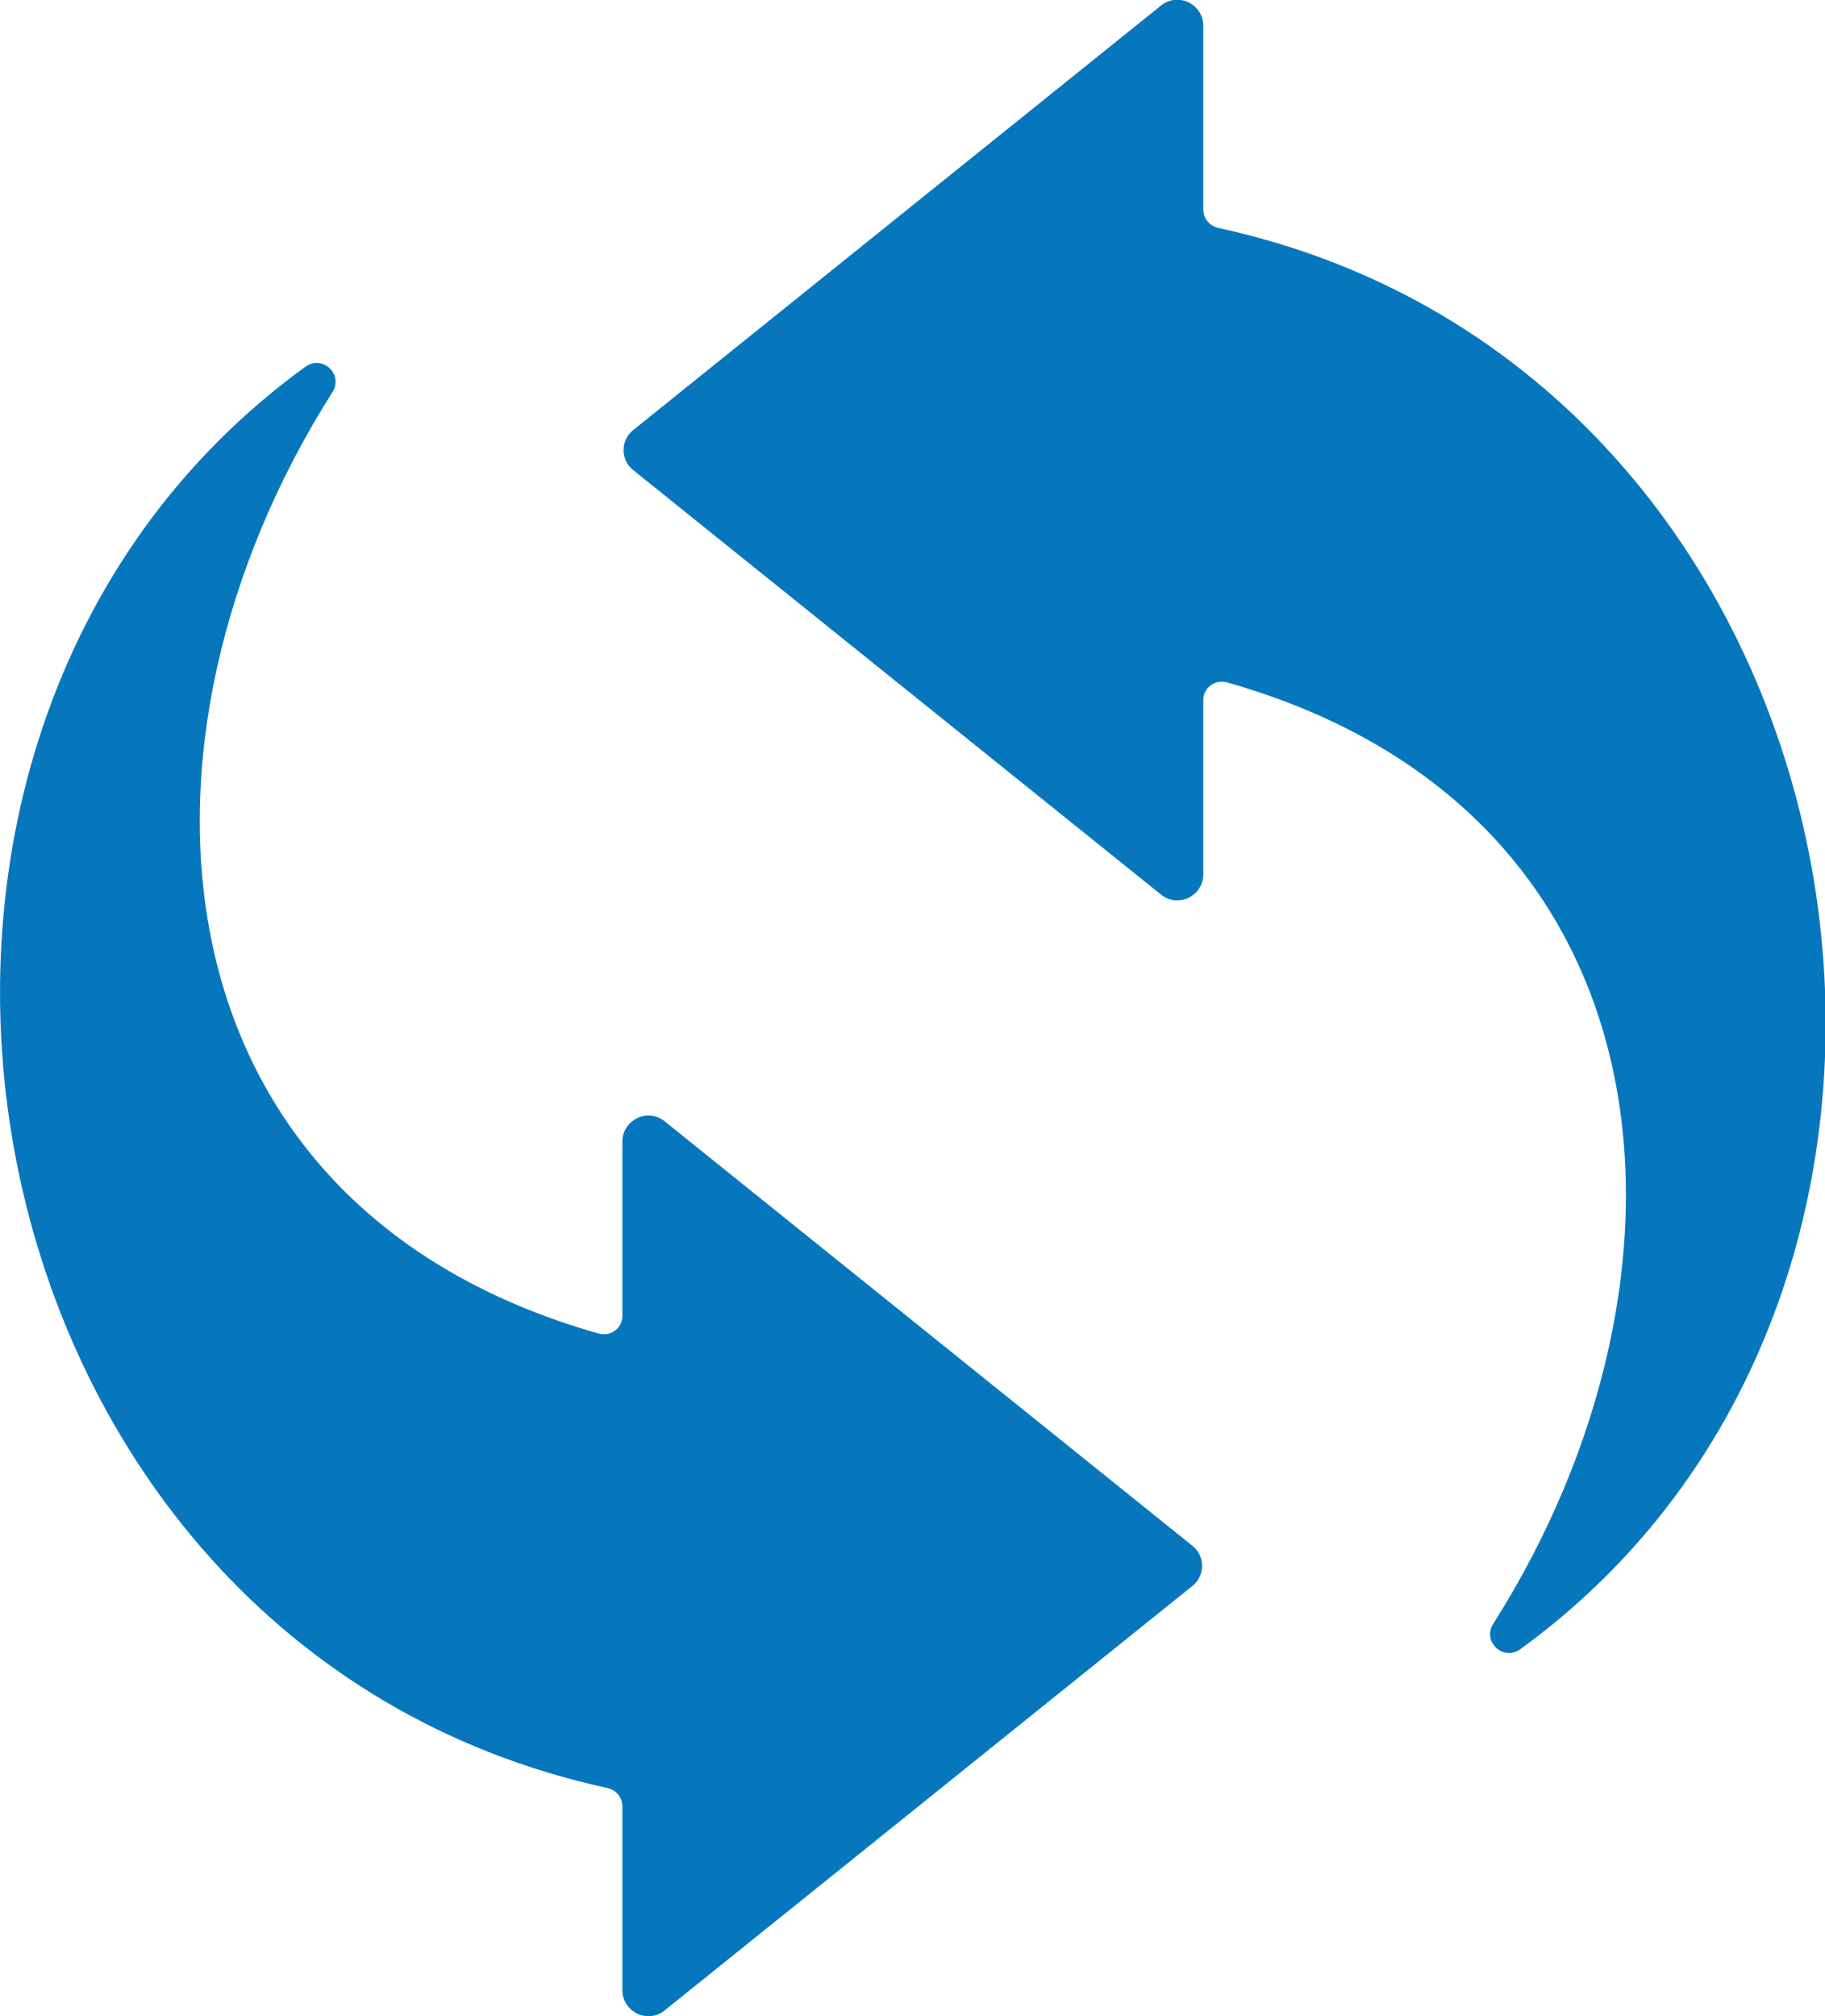 <svg viewBox="0 0 26.83 29.63" xmlns="http://www.w3.org/2000/svg" data-name="Capa 2" id="Capa_2">
  <defs>
    <style>
      .cls-1 {
        fill: #0777bd;
        fill-rule: evenodd;
      }
    </style>
  </defs>
  <g id="text">
    <g>
      <path d="M17.69,12.86v-2.57c0-.18.17-.31.35-.26,6.66,1.89,7.17,8.71,3.91,13.84-.16.26.15.55.4.37,7.57-5.49,5.22-18.79-4.44-20.89-.13-.03-.22-.14-.22-.27V.38c0-.32-.37-.5-.62-.3l-7.76,6.24c-.19.15-.19.44,0,.59l7.76,6.24c.25.2.62.02.62-.3Z" class="cls-1"></path>
      <path d="M9.15,16.77v2.57c0,.18-.17.31-.35.26-6.66-1.89-7.17-8.71-3.91-13.84.16-.26-.15-.55-.4-.37C-3.08,10.88-.73,24.18,8.93,26.28c.13.03.22.14.22.27v2.7c0,.32.37.5.62.3l7.76-6.24c.19-.15.19-.44,0-.59l-7.76-6.24c-.25-.2-.62-.02-.62.3Z" class="cls-1"></path>
    </g>
  </g>
</svg>